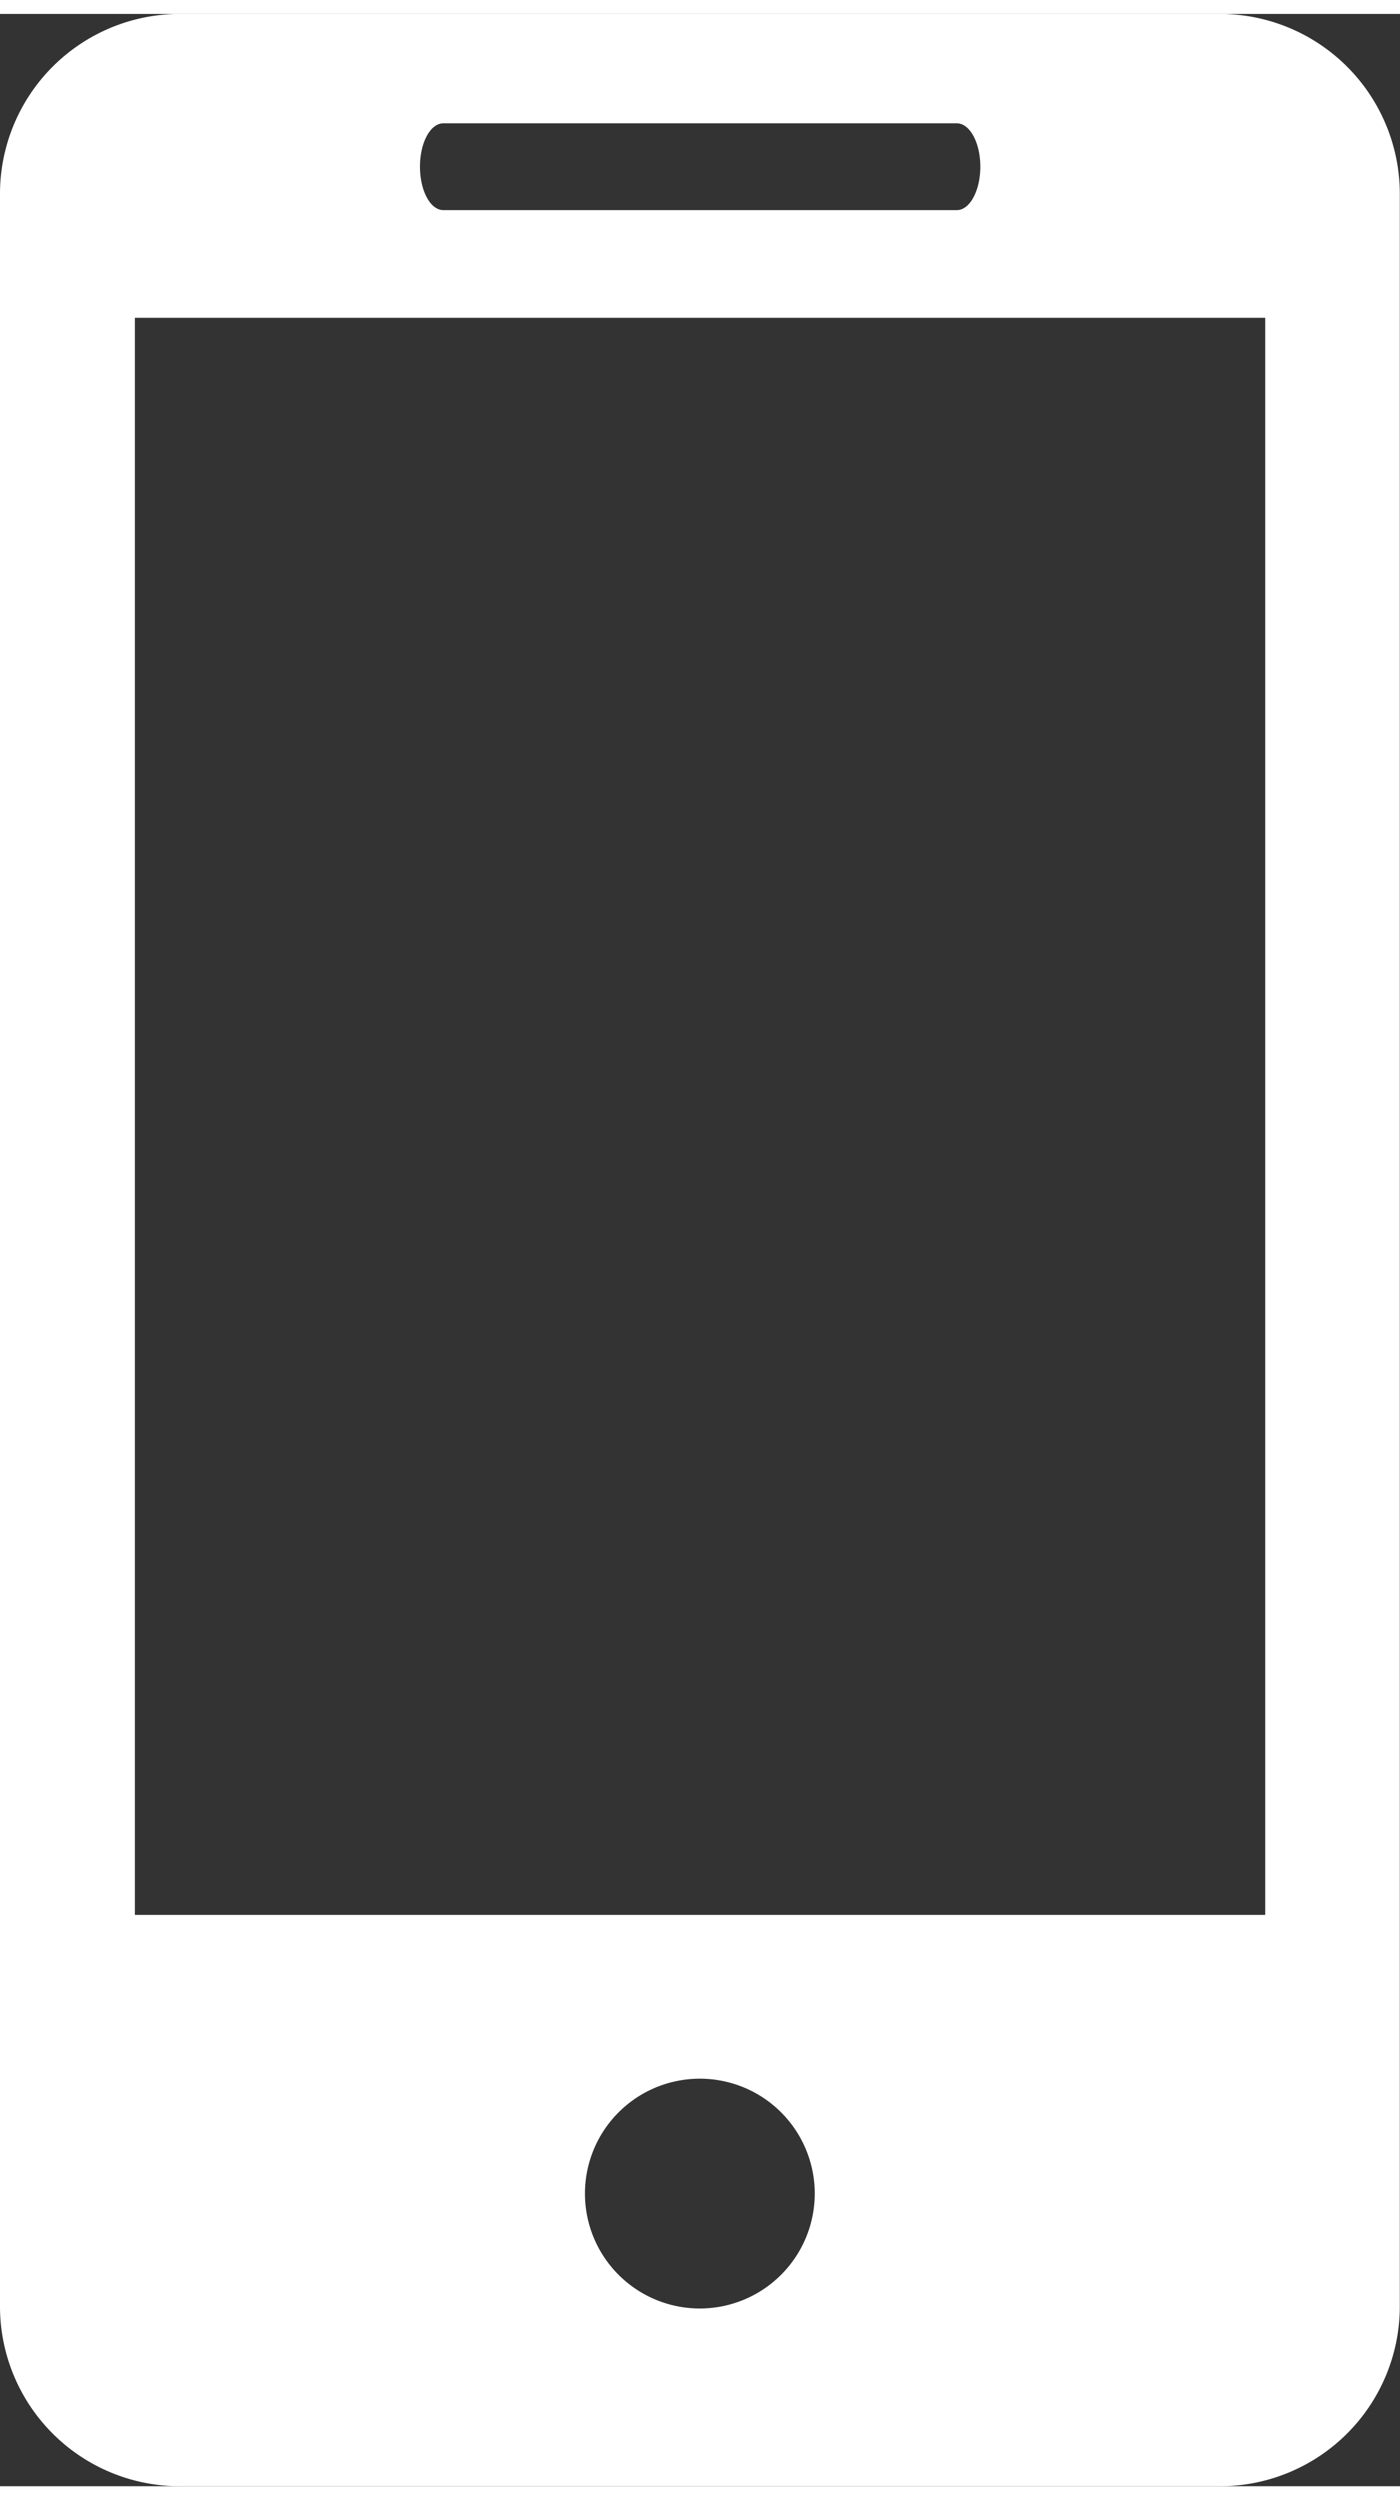 <svg  xmlns="http://www.w3.org/2000/svg"   width="14px" height="25px" viewBox="0 0 13.951 24.635">
<rect x="0" y="0" width="13.951" height="24.635" fill="#333333" stroke="none"/>
<defs>
        <style>
        .cls-1 {
        }
        </style>
    </defs>
    <path id="Path_20" fill="#ffffff" data-name="Path 20" d="M18.109,0H7.744A1.793,1.793,0,0,0,5.951,1.795V22.842a1.792,1.792,0,0,0,1.793,1.793H18.109A1.793,1.793,0,0,0,19.9,22.842V1.795A1.794,1.794,0,0,0,18.109,0Zm-7.74,1.09h5.117c.129,0,.234.193.234.432s-.105.433-.234.433H10.369c-.13,0-.233-.194-.233-.433S10.239,1.09,10.369,1.09Zm2.558,21.774a1.145,1.145,0,1,1,1.143-1.145A1.146,1.146,0,0,1,12.927,22.864Zm5.631-3.922H7.295V3.028H18.559V18.942Z" transform="translate(-5.951)"/>
</svg>